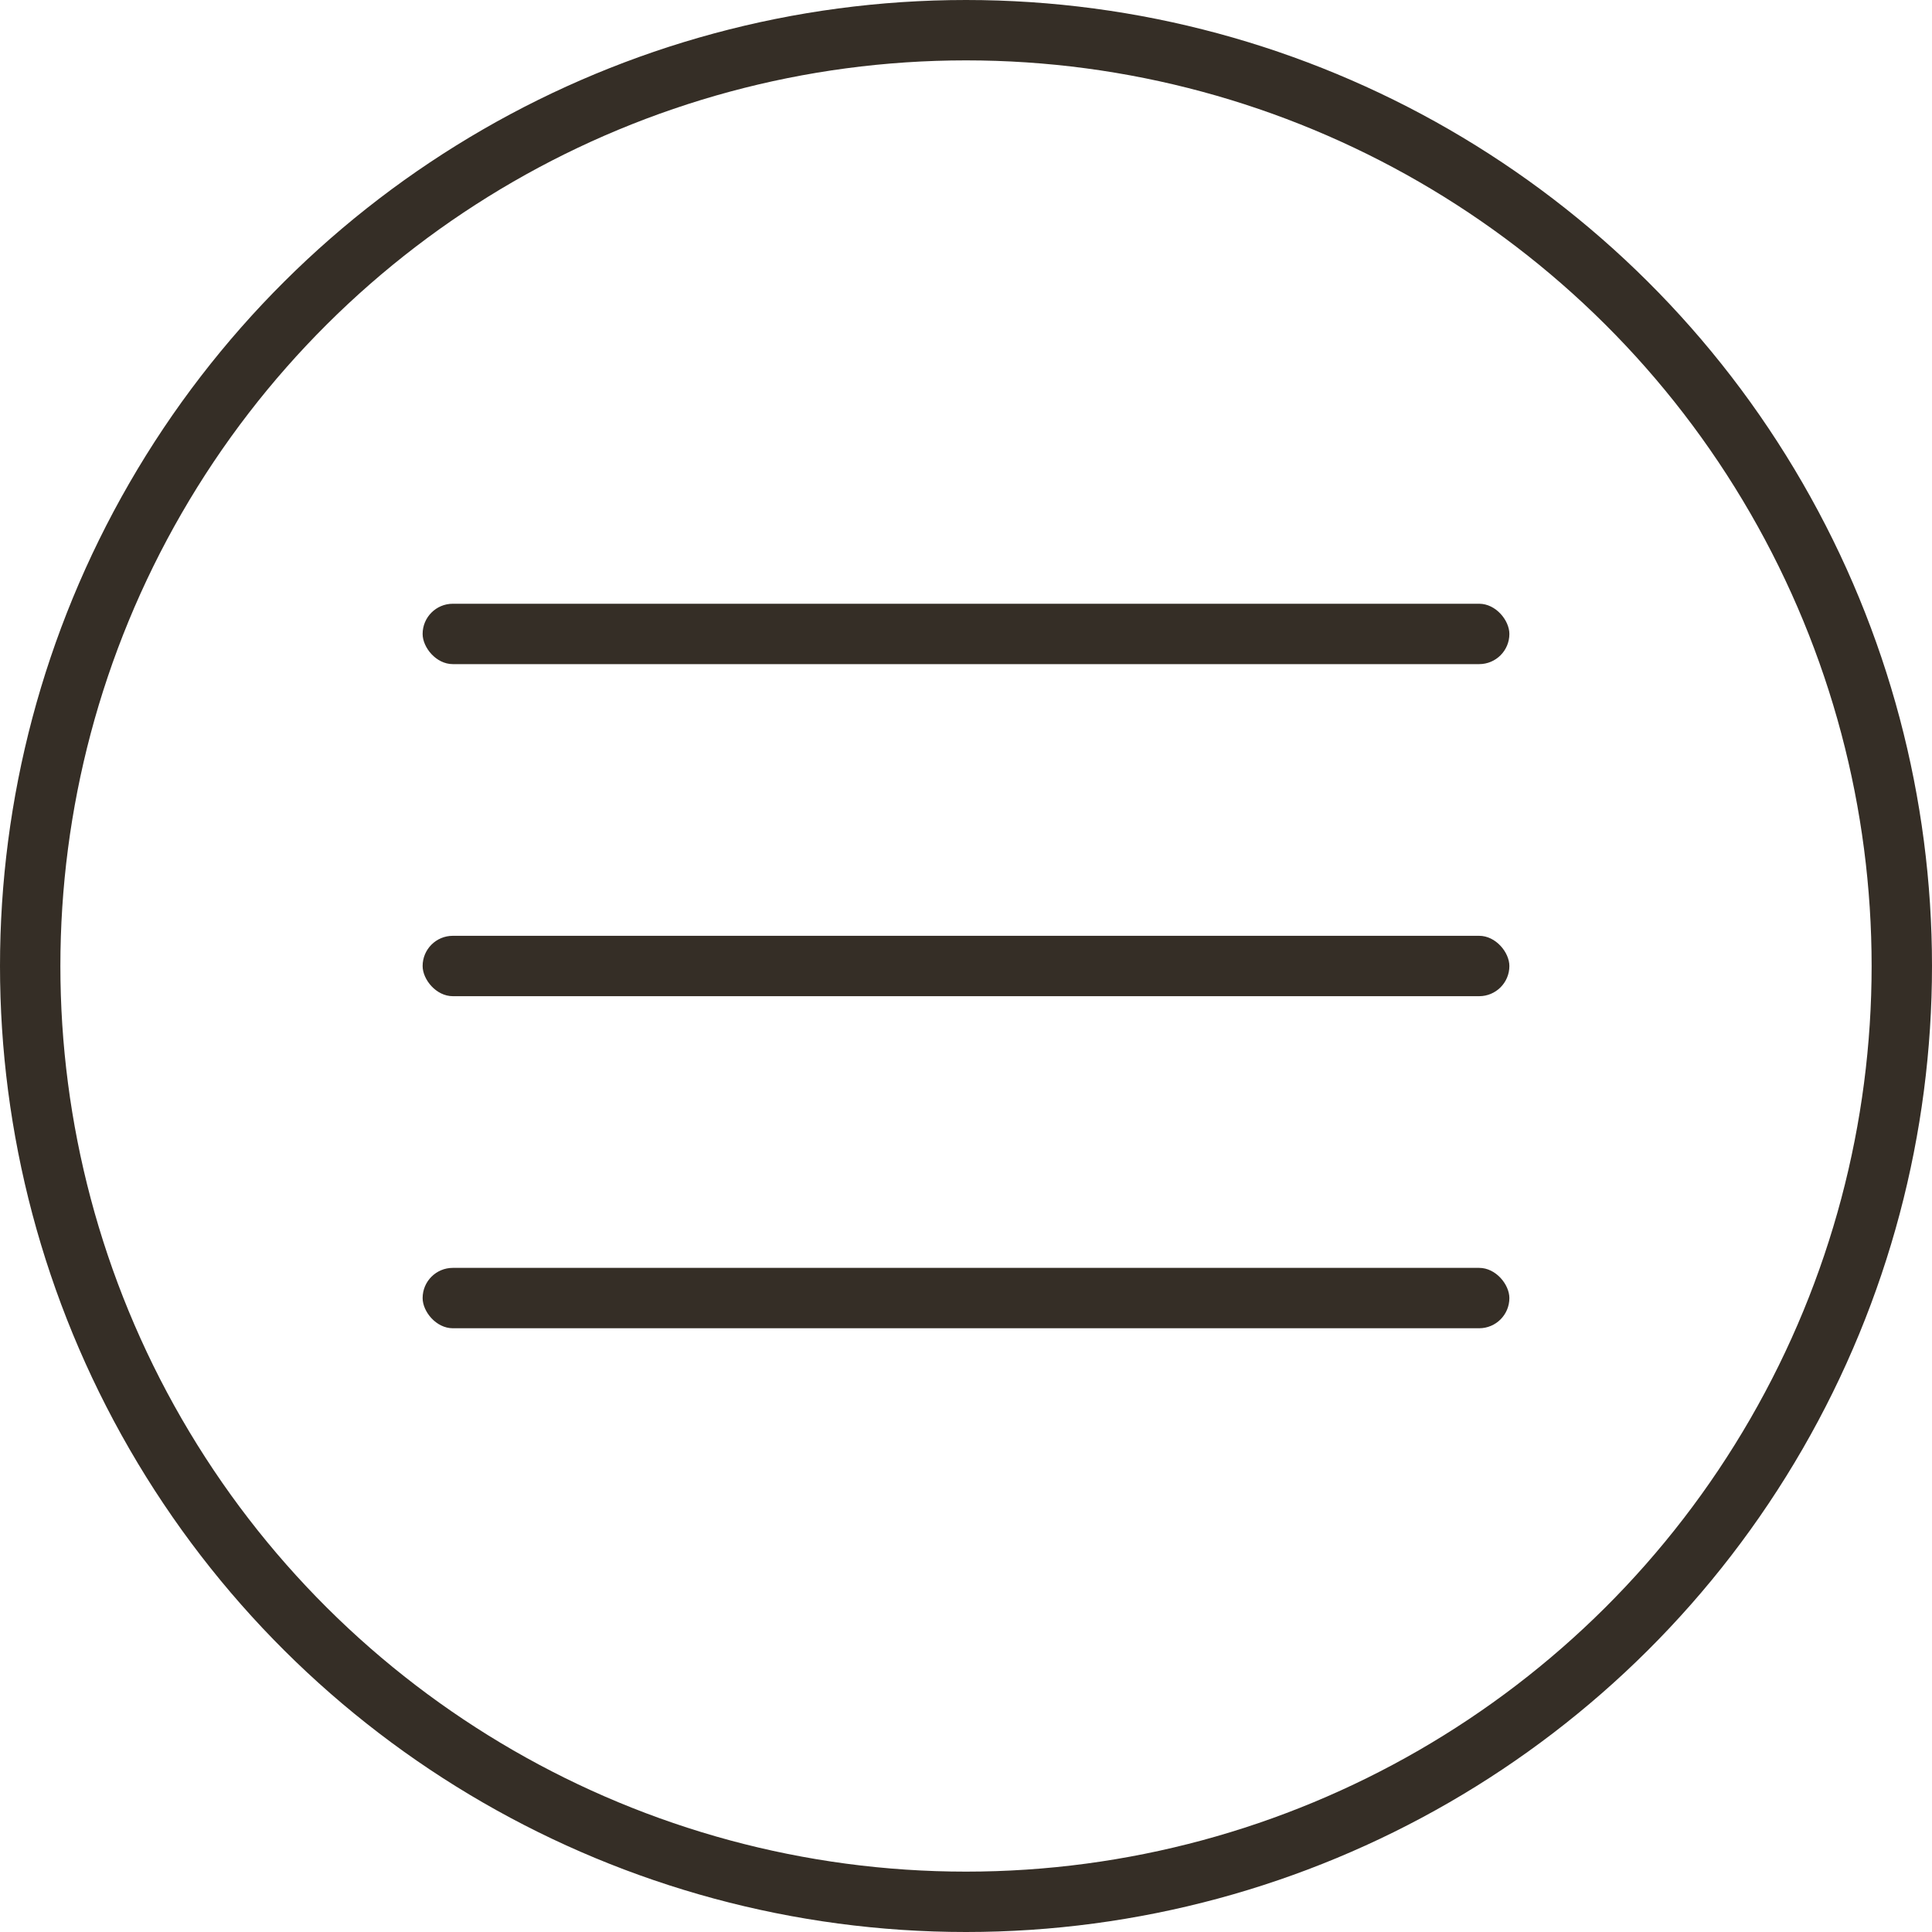 <svg width="32" height="32" viewBox="0 0 32 32" fill="none" xmlns="http://www.w3.org/2000/svg">
<circle cx="16" cy="16" r="15.5" transform="rotate(-90 16 16)" stroke="#352E26"/>
<rect x="7" y="10" width="18" height="1" rx="0.5" fill="#352E26"/>
<rect x="7" y="15.5" width="18" height="1" rx="0.5" fill="#352E26"/>
<rect x="7" y="21" width="18" height="1" rx="0.5" fill="#352E26"/>
</svg>
